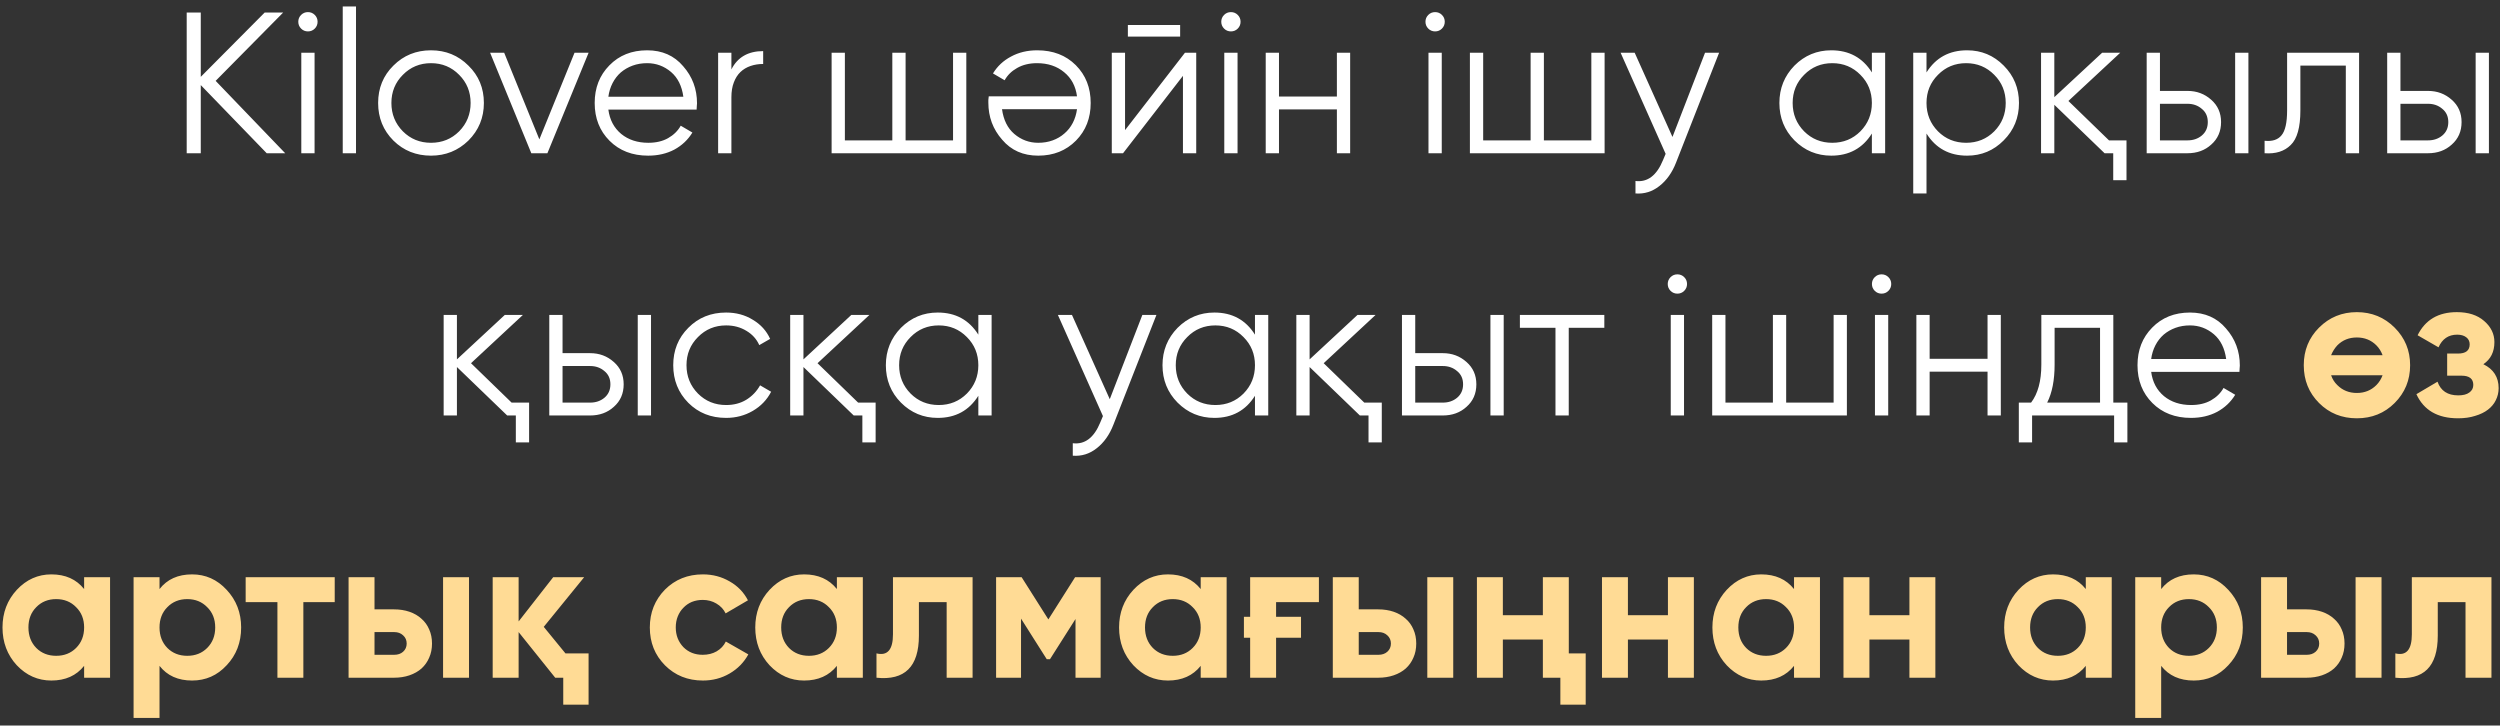 <?xml version="1.0" encoding="UTF-8"?> <svg xmlns="http://www.w3.org/2000/svg" width="286" height="83" viewBox="0 0 286 83" fill="none"><rect x="0" y="0" width="286" height="83" fill="#333333" stroke="none"/> <path d="M32.628 17.531H30.512L22.968 9.734V17.531H21.358V1.431H22.968V8.791L30.282 1.431H32.398L24.67 9.251L32.628 17.531ZM36.01 3.271C35.796 3.486 35.535 3.593 35.228 3.593C34.922 3.593 34.661 3.486 34.446 3.271C34.232 3.056 34.124 2.796 34.124 2.489C34.124 2.182 34.232 1.922 34.446 1.707C34.661 1.492 34.922 1.385 35.228 1.385C35.535 1.385 35.796 1.492 36.01 1.707C36.225 1.922 36.332 2.182 36.332 2.489C36.332 2.796 36.225 3.056 36.01 3.271ZM34.469 17.531V6.031H35.987V17.531H34.469ZM39.209 17.531V0.741H40.727V17.531H39.209ZM53.585 16.082C52.404 17.232 50.978 17.807 49.307 17.807C47.605 17.807 46.171 17.232 45.006 16.082C43.841 14.917 43.258 13.483 43.258 11.781C43.258 10.079 43.841 8.653 45.006 7.503C46.171 6.338 47.605 5.755 49.307 5.755C50.994 5.755 52.42 6.338 53.585 7.503C54.766 8.653 55.356 10.079 55.356 11.781C55.356 13.468 54.766 14.901 53.585 16.082ZM46.087 15.024C46.961 15.898 48.034 16.335 49.307 16.335C50.58 16.335 51.653 15.898 52.527 15.024C53.401 14.135 53.838 13.054 53.838 11.781C53.838 10.508 53.401 9.435 52.527 8.561C51.653 7.672 50.58 7.227 49.307 7.227C48.034 7.227 46.961 7.672 46.087 8.561C45.213 9.435 44.776 10.508 44.776 11.781C44.776 13.054 45.213 14.135 46.087 15.024ZM65.727 6.031H67.337L62.622 17.531H60.782L56.067 6.031H57.677L61.702 15.944L65.727 6.031ZM74.035 5.755C75.753 5.755 77.125 6.361 78.152 7.572C79.21 8.768 79.739 10.186 79.739 11.827C79.739 11.904 79.732 12.003 79.716 12.126C79.716 12.249 79.709 12.387 79.693 12.54H69.596C69.75 13.705 70.24 14.633 71.068 15.323C71.896 15.998 72.931 16.335 74.173 16.335C75.047 16.335 75.799 16.159 76.427 15.806C77.071 15.438 77.554 14.963 77.876 14.38L79.21 15.162C78.704 15.99 78.014 16.642 77.14 17.117C76.266 17.577 75.27 17.807 74.15 17.807C72.341 17.807 70.869 17.24 69.734 16.105C68.6 14.97 68.032 13.529 68.032 11.781C68.032 10.048 68.592 8.615 69.711 7.48C70.831 6.33 72.272 5.755 74.035 5.755ZM74.035 7.227C73.437 7.227 72.885 7.319 72.379 7.503C71.873 7.687 71.421 7.948 71.022 8.285C70.639 8.622 70.325 9.029 70.079 9.504C69.834 9.979 69.673 10.501 69.596 11.068H78.175C78.007 9.841 77.539 8.898 76.772 8.239C75.975 7.564 75.063 7.227 74.035 7.227ZM83.672 7.94C84.377 6.545 85.589 5.847 87.306 5.847V7.319C86.785 7.319 86.302 7.396 85.857 7.549C85.412 7.702 85.029 7.932 84.707 8.239C84.385 8.546 84.132 8.944 83.948 9.435C83.764 9.91 83.672 10.478 83.672 11.137V17.531H82.154V6.031H83.672V7.94ZM109.028 6.031H110.546V17.531H95.136V6.031H96.654V16.059H102.082V6.031H103.6V16.059H109.028V6.031ZM118.771 17.807C117.053 17.807 115.681 17.201 114.654 15.99C113.596 14.794 113.067 13.376 113.067 11.735C113.067 11.658 113.067 11.559 113.067 11.436C113.082 11.313 113.097 11.175 113.113 11.022H123.21C123.056 9.857 122.566 8.937 121.738 8.262C120.91 7.572 119.875 7.227 118.633 7.227C117.759 7.227 117 7.411 116.356 7.779C115.727 8.132 115.252 8.599 114.93 9.182L113.596 8.4C114.102 7.572 114.792 6.928 115.666 6.468C116.54 5.993 117.536 5.755 118.656 5.755C120.465 5.755 121.937 6.322 123.072 7.457C124.206 8.592 124.774 10.033 124.774 11.781C124.774 13.514 124.214 14.947 123.095 16.082C121.96 17.232 120.519 17.807 118.771 17.807ZM118.771 16.335C119.369 16.335 119.921 16.243 120.427 16.059C120.933 15.875 121.377 15.614 121.761 15.277C122.159 14.94 122.481 14.533 122.727 14.058C122.972 13.583 123.133 13.061 123.21 12.494H114.631C114.799 13.721 115.267 14.664 116.034 15.323C116.831 15.998 117.743 16.335 118.771 16.335ZM129.028 4.191V2.857H135.008V4.191H129.028ZM135.56 6.031H136.848V17.531H135.33V8.676L128.476 17.531H127.188V6.031H128.706V14.886L135.56 6.031ZM141.599 3.271C141.385 3.486 141.124 3.593 140.817 3.593C140.511 3.593 140.25 3.486 140.035 3.271C139.821 3.056 139.713 2.796 139.713 2.489C139.713 2.182 139.821 1.922 140.035 1.707C140.25 1.492 140.511 1.385 140.817 1.385C141.124 1.385 141.385 1.492 141.599 1.707C141.814 1.922 141.921 2.182 141.921 2.489C141.921 2.796 141.814 3.056 141.599 3.271ZM140.058 17.531V6.031H141.576V17.531H140.058ZM152.94 6.031H154.458V17.531H152.94V12.517H146.316V17.531H144.798V6.031H146.316V11.045H152.94V6.031ZM164.959 3.271C164.744 3.486 164.483 3.593 164.177 3.593C163.87 3.593 163.609 3.486 163.395 3.271C163.18 3.056 163.073 2.796 163.073 2.489C163.073 2.182 163.18 1.922 163.395 1.707C163.609 1.492 163.87 1.385 164.177 1.385C164.483 1.385 164.744 1.492 164.959 1.707C165.173 1.922 165.281 2.182 165.281 2.489C165.281 2.796 165.173 3.056 164.959 3.271ZM163.418 17.531V6.031H164.936V17.531H163.418ZM182.049 6.031H183.567V17.531H168.157V6.031H169.675V16.059H175.103V6.031H176.621V16.059H182.049V6.031ZM195.057 6.031H196.667L191.745 18.589C191.3 19.739 190.664 20.636 189.836 21.28C189.023 21.924 188.111 22.208 187.099 22.131V20.705C188.479 20.874 189.529 20.076 190.25 18.313L190.549 17.6L185.397 6.031H187.007L191.331 15.668L195.057 6.031ZM214.142 6.031H215.66V17.531H214.142V15.277C213.084 16.964 211.535 17.807 209.496 17.807C207.855 17.807 206.452 17.224 205.287 16.059C204.137 14.894 203.562 13.468 203.562 11.781C203.562 10.11 204.137 8.684 205.287 7.503C206.452 6.338 207.855 5.755 209.496 5.755C211.535 5.755 213.084 6.598 214.142 8.285V6.031ZM206.391 15.024C207.265 15.898 208.338 16.335 209.611 16.335C210.883 16.335 211.957 15.898 212.831 15.024C213.705 14.135 214.142 13.054 214.142 11.781C214.142 10.508 213.705 9.435 212.831 8.561C211.957 7.672 210.883 7.227 209.611 7.227C208.338 7.227 207.265 7.672 206.391 8.561C205.517 9.435 205.08 10.508 205.08 11.781C205.08 13.054 205.517 14.135 206.391 15.024ZM225.038 5.755C226.678 5.755 228.074 6.338 229.224 7.503C230.389 8.668 230.972 10.094 230.972 11.781C230.972 13.468 230.389 14.894 229.224 16.059C228.074 17.224 226.678 17.807 225.038 17.807C222.998 17.807 221.45 16.964 220.392 15.277V22.131H218.874V6.031H220.392V8.285C221.45 6.598 222.998 5.755 225.038 5.755ZM221.703 15.024C222.577 15.898 223.65 16.335 224.923 16.335C226.195 16.335 227.269 15.898 228.143 15.024C229.017 14.135 229.454 13.054 229.454 11.781C229.454 10.508 229.017 9.435 228.143 8.561C227.269 7.672 226.195 7.227 224.923 7.227C223.65 7.227 222.577 7.672 221.703 8.561C220.829 9.435 220.392 10.508 220.392 11.781C220.392 13.054 220.829 14.135 221.703 15.024ZM241.27 16.059H243.271V20.613H241.753V17.531H240.764L235.014 11.988V17.531H233.496V6.031H235.014V11.114L240.488 6.031H242.558L236.624 11.551L241.27 16.059ZM250.249 10.401C251.307 10.401 252.211 10.738 252.963 11.413C253.714 12.072 254.09 12.923 254.09 13.966C254.09 15.024 253.714 15.883 252.963 16.542C252.242 17.201 251.337 17.531 250.249 17.531H245.58V6.031H247.098V10.401H250.249ZM255.7 6.031H257.218V17.531H255.7V6.031ZM250.249 16.059C250.893 16.059 251.437 15.875 251.882 15.507C252.342 15.124 252.572 14.61 252.572 13.966C252.572 13.322 252.342 12.816 251.882 12.448C251.437 12.065 250.893 11.873 250.249 11.873H247.098V16.059H250.249ZM269.879 6.031V17.531H268.361V7.503H263.163V12.632C263.163 14.564 262.795 15.883 262.059 16.588C261.338 17.309 260.342 17.623 259.069 17.531V16.105C259.943 16.197 260.587 15.99 261.001 15.484C261.43 14.978 261.645 14.027 261.645 12.632V6.031H269.879ZM277.763 10.401C278.821 10.401 279.726 10.738 280.477 11.413C281.229 12.072 281.604 12.923 281.604 13.966C281.604 15.024 281.229 15.883 280.477 16.542C279.757 17.201 278.852 17.531 277.763 17.531H273.094V6.031H274.612V10.401H277.763ZM283.214 6.031H284.732V17.531H283.214V6.031ZM277.763 16.059C278.407 16.059 278.952 15.875 279.396 15.507C279.856 15.124 280.086 14.61 280.086 13.966C280.086 13.322 279.856 12.816 279.396 12.448C278.952 12.065 278.407 11.873 277.763 11.873H274.612V16.059H277.763ZM58.528 46.059H60.529V50.613H59.011V47.531H58.022L52.272 41.988V47.531H50.754V36.031H52.272V41.114L57.746 36.031H59.816L53.882 41.551L58.528 46.059ZM67.507 40.401C68.565 40.401 69.469 40.738 70.221 41.413C70.972 42.072 71.348 42.923 71.348 43.966C71.348 45.024 70.972 45.883 70.221 46.542C69.5 47.201 68.595 47.531 67.507 47.531H62.838V36.031H64.356V40.401H67.507ZM72.958 36.031H74.476V47.531H72.958V36.031ZM67.507 46.059C68.151 46.059 68.695 45.875 69.14 45.507C69.6 45.124 69.83 44.61 69.83 43.966C69.83 43.322 69.6 42.816 69.14 42.448C68.695 42.065 68.151 41.873 67.507 41.873H64.356V46.059H67.507ZM83.066 47.807C81.333 47.807 79.892 47.232 78.742 46.082C77.592 44.917 77.017 43.483 77.017 41.781C77.017 40.079 77.592 38.653 78.742 37.503C79.892 36.337 81.333 35.755 83.066 35.755C84.216 35.755 85.235 36.031 86.125 36.583C87.029 37.12 87.689 37.848 88.103 38.768L86.861 39.481C86.554 38.791 86.063 38.247 85.389 37.848C84.714 37.434 83.94 37.227 83.066 37.227C81.793 37.227 80.72 37.672 79.846 38.561C78.972 39.435 78.535 40.508 78.535 41.781C78.535 43.054 78.972 44.135 79.846 45.024C80.72 45.898 81.793 46.335 83.066 46.335C83.94 46.335 84.706 46.136 85.366 45.737C86.04 45.323 86.569 44.771 86.953 44.081L88.218 44.817C87.742 45.737 87.045 46.465 86.125 47.002C85.205 47.539 84.185 47.807 83.066 47.807ZM98.171 46.059H100.172V50.613H98.654V47.531H97.665L91.915 41.988V47.531H90.397V36.031H91.915V41.114L97.389 36.031H99.459L93.525 41.551L98.171 46.059ZM111.922 36.031H113.44V47.531H111.922V45.277C110.864 46.964 109.315 47.807 107.276 47.807C105.635 47.807 104.232 47.224 103.067 46.059C101.917 44.894 101.342 43.468 101.342 41.781C101.342 40.11 101.917 38.684 103.067 37.503C104.232 36.337 105.635 35.755 107.276 35.755C109.315 35.755 110.864 36.598 111.922 38.285V36.031ZM104.171 45.024C105.045 45.898 106.118 46.335 107.391 46.335C108.664 46.335 109.737 45.898 110.611 45.024C111.485 44.135 111.922 43.054 111.922 41.781C111.922 40.508 111.485 39.435 110.611 38.561C109.737 37.672 108.664 37.227 107.391 37.227C106.118 37.227 105.045 37.672 104.171 38.561C103.297 39.435 102.86 40.508 102.86 41.781C102.86 43.054 103.297 44.135 104.171 45.024ZM130.684 36.031H132.294L127.372 48.589C126.927 49.739 126.291 50.636 125.463 51.28C124.65 51.924 123.738 52.208 122.726 52.131V50.705C124.106 50.874 125.156 50.076 125.877 48.313L126.176 47.6L121.024 36.031H122.634L126.958 45.668L130.684 36.031ZM143.569 36.031H145.087V47.531H143.569V45.277C142.511 46.964 140.963 47.807 138.923 47.807C137.283 47.807 135.88 47.224 134.714 46.059C133.564 44.894 132.989 43.468 132.989 41.781C132.989 40.11 133.564 38.684 134.714 37.503C135.88 36.337 137.283 35.755 138.923 35.755C140.963 35.755 142.511 36.598 143.569 38.285V36.031ZM135.818 45.024C136.692 45.898 137.766 46.335 139.038 46.335C140.311 46.335 141.384 45.898 142.258 45.024C143.132 44.135 143.569 43.054 143.569 41.781C143.569 40.508 143.132 39.435 142.258 38.561C141.384 37.672 140.311 37.227 139.038 37.227C137.766 37.227 136.692 37.672 135.818 38.561C134.944 39.435 134.507 40.508 134.507 41.781C134.507 43.054 134.944 44.135 135.818 45.024ZM156.075 46.059H158.076V50.613H156.558V47.531H155.569L149.819 41.988V47.531H148.301V36.031H149.819V41.114L155.293 36.031H157.363L151.429 41.551L156.075 46.059ZM165.054 40.401C166.112 40.401 167.017 40.738 167.768 41.413C168.52 42.072 168.895 42.923 168.895 43.966C168.895 45.024 168.52 45.883 167.768 46.542C167.048 47.201 166.143 47.531 165.054 47.531H160.385V36.031H161.903V40.401H165.054ZM170.505 36.031H172.023V47.531H170.505V36.031ZM165.054 46.059C165.698 46.059 166.243 45.875 166.687 45.507C167.147 45.124 167.377 44.61 167.377 43.966C167.377 43.322 167.147 42.816 166.687 42.448C166.243 42.065 165.698 41.873 165.054 41.873H161.903V46.059H165.054ZM183.535 36.031V37.503H179.464V47.531H177.946V37.503H173.875V36.031H183.535ZM192.675 33.271C192.461 33.486 192.2 33.593 191.893 33.593C191.587 33.593 191.326 33.486 191.111 33.271C190.897 33.056 190.789 32.796 190.789 32.489C190.789 32.182 190.897 31.922 191.111 31.707C191.326 31.492 191.587 31.385 191.893 31.385C192.2 31.385 192.461 31.492 192.675 31.707C192.89 31.922 192.997 32.182 192.997 32.489C192.997 32.796 192.89 33.056 192.675 33.271ZM191.134 47.531V36.031H192.652V47.531H191.134ZM209.766 36.031H211.284V47.531H195.874V36.031H197.392V46.059H202.82V36.031H204.338V46.059H209.766V36.031ZM216.035 33.271C215.82 33.486 215.56 33.593 215.253 33.593C214.946 33.593 214.686 33.486 214.471 33.271C214.256 33.056 214.149 32.796 214.149 32.489C214.149 32.182 214.256 31.922 214.471 31.707C214.686 31.492 214.946 31.385 215.253 31.385C215.56 31.385 215.82 31.492 216.035 31.707C216.25 31.922 216.357 32.182 216.357 32.489C216.357 32.796 216.25 33.056 216.035 33.271ZM214.494 47.531V36.031H216.012V47.531H214.494ZM227.375 36.031H228.893V47.531H227.375V42.517H220.751V47.531H219.233V36.031H220.751V41.045H227.375V36.031ZM241.763 46.059H243.373V50.613H241.855V47.531H232.471V50.613H230.953V46.059H232.356C233.138 45.032 233.529 43.583 233.529 41.712V36.031H241.763V46.059ZM240.245 46.059V37.503H235.047V41.712C235.047 43.491 234.764 44.94 234.196 46.059H240.245ZM250.533 35.755C252.251 35.755 253.623 36.361 254.65 37.572C255.708 38.768 256.237 40.186 256.237 41.827C256.237 41.904 256.23 42.003 256.214 42.126C256.214 42.249 256.207 42.387 256.191 42.54H246.094C246.248 43.705 246.738 44.633 247.566 45.323C248.394 45.998 249.429 46.335 250.671 46.335C251.545 46.335 252.297 46.159 252.925 45.806C253.569 45.438 254.052 44.963 254.374 44.38L255.708 45.162C255.202 45.99 254.512 46.642 253.638 47.117C252.764 47.577 251.768 47.807 250.648 47.807C248.839 47.807 247.367 47.24 246.232 46.105C245.098 44.97 244.53 43.529 244.53 41.781C244.53 40.048 245.09 38.615 246.209 37.48C247.329 36.33 248.77 35.755 250.533 35.755ZM250.533 37.227C249.935 37.227 249.383 37.319 248.877 37.503C248.371 37.687 247.919 37.947 247.52 38.285C247.137 38.622 246.823 39.029 246.577 39.504C246.332 39.979 246.171 40.501 246.094 41.068H254.673C254.505 39.841 254.037 38.898 253.27 38.239C252.473 37.564 251.561 37.227 250.533 37.227Z" fill="white"></path> <path d="M273.947 46.105C272.782 47.27 271.34 47.853 269.623 47.853C267.906 47.853 266.464 47.27 265.299 46.105C264.134 44.94 263.551 43.498 263.551 41.781C263.551 40.079 264.134 38.645 265.299 37.48C266.48 36.299 267.921 35.709 269.623 35.709C271.325 35.709 272.766 36.299 273.947 37.48C275.128 38.661 275.718 40.094 275.718 41.781C275.718 43.483 275.128 44.924 273.947 46.105ZM267.392 39.504C267.085 39.841 266.848 40.217 266.679 40.631H272.567C272.398 40.186 272.161 39.811 271.854 39.504C271.256 38.906 270.512 38.607 269.623 38.607C268.734 38.607 267.99 38.906 267.392 39.504ZM267.392 44.058C267.99 44.656 268.734 44.955 269.623 44.955C270.512 44.955 271.256 44.656 271.854 44.058C272.161 43.751 272.398 43.376 272.567 42.931H266.679C266.832 43.376 267.07 43.751 267.392 44.058ZM284.095 41.666C285.26 42.233 285.843 43.146 285.843 44.403C285.843 44.894 285.736 45.354 285.521 45.783C285.322 46.197 285.023 46.557 284.624 46.864C284.225 47.171 283.735 47.408 283.152 47.577C282.585 47.761 281.933 47.853 281.197 47.853C278.866 47.853 277.279 46.933 276.436 45.093L278.851 43.667C279.219 44.71 280.009 45.231 281.22 45.231C281.772 45.231 282.194 45.124 282.485 44.909C282.792 44.694 282.945 44.403 282.945 44.035C282.945 43.33 282.493 42.977 281.588 42.977H279.955V40.447H281.197C282.086 40.447 282.531 40.094 282.531 39.389C282.531 39.052 282.401 38.783 282.14 38.584C281.879 38.385 281.534 38.285 281.105 38.285C280.108 38.285 279.395 38.768 278.966 39.734L276.574 38.354C277.448 36.591 278.943 35.709 281.059 35.709C282.378 35.709 283.42 36.046 284.187 36.721C284.969 37.395 285.36 38.2 285.36 39.136C285.36 40.255 284.938 41.099 284.095 41.666ZM9.624 66.031H12.591V77.531H9.624V76.174C8.735 77.293 7.485 77.853 5.875 77.853C4.342 77.853 3.023 77.27 1.919 76.105C0.831 74.924 0.286 73.483 0.286 71.781C0.286 70.094 0.831 68.661 1.919 67.48C3.023 66.299 4.342 65.709 5.875 65.709C7.485 65.709 8.735 66.269 9.624 67.388V66.031ZM4.15 74.127C4.748 74.725 5.507 75.024 6.427 75.024C7.347 75.024 8.106 74.725 8.704 74.127C9.318 73.514 9.624 72.732 9.624 71.781C9.624 70.83 9.318 70.056 8.704 69.458C8.106 68.844 7.347 68.538 6.427 68.538C5.507 68.538 4.748 68.844 4.15 69.458C3.552 70.056 3.253 70.83 3.253 71.781C3.253 72.732 3.552 73.514 4.15 74.127ZM21.975 65.709C23.523 65.709 24.842 66.299 25.931 67.48C27.035 68.661 27.587 70.094 27.587 71.781C27.587 73.498 27.035 74.94 25.931 76.105C24.858 77.27 23.539 77.853 21.975 77.853C20.365 77.853 19.123 77.293 18.249 76.174V82.131H15.282V66.031H18.249V67.388C19.123 66.269 20.365 65.709 21.975 65.709ZM19.146 74.127C19.744 74.725 20.503 75.024 21.423 75.024C22.343 75.024 23.102 74.725 23.7 74.127C24.313 73.514 24.62 72.732 24.62 71.781C24.62 70.83 24.313 70.056 23.7 69.458C23.102 68.844 22.343 68.538 21.423 68.538C20.503 68.538 19.744 68.844 19.146 69.458C18.548 70.056 18.249 70.83 18.249 71.781C18.249 72.732 18.548 73.514 19.146 74.127ZM38.292 66.031V68.883H34.704V77.531H31.737V68.883H28.103V66.031H38.292ZM45.075 69.711C45.719 69.711 46.309 69.803 46.846 69.987C47.382 70.171 47.842 70.439 48.226 70.792C48.609 71.129 48.9 71.535 49.1 72.011C49.314 72.486 49.422 73.023 49.422 73.621C49.422 74.219 49.314 74.756 49.1 75.231C48.9 75.706 48.609 76.12 48.226 76.473C47.842 76.81 47.382 77.071 46.846 77.255C46.309 77.439 45.719 77.531 45.075 77.531H39.877V66.031H42.844V69.711H45.075ZM50.687 66.031H53.654V77.531H50.687V66.031ZM45.098 74.909C45.512 74.909 45.849 74.794 46.11 74.564C46.386 74.319 46.524 74.004 46.524 73.621C46.524 73.238 46.386 72.923 46.11 72.678C45.849 72.433 45.512 72.31 45.098 72.31H42.844V74.909H45.098ZM64.689 74.748H67.334V80.613H64.436V77.531H63.516L59.33 72.31V77.531H56.363V66.031H59.33V71.091L63.286 66.031H66.828L62.205 71.712L64.689 74.748ZM80.412 77.853C78.679 77.853 77.23 77.27 76.065 76.105C74.915 74.94 74.34 73.498 74.34 71.781C74.34 70.079 74.915 68.638 76.065 67.457C77.23 66.292 78.679 65.709 80.412 65.709C81.531 65.709 82.551 65.977 83.471 66.514C84.391 67.035 85.089 67.756 85.564 68.676L83.011 70.171C82.781 69.696 82.428 69.32 81.953 69.044C81.493 68.768 80.972 68.63 80.389 68.63C79.944 68.63 79.53 68.707 79.147 68.86C78.779 69.013 78.457 69.236 78.181 69.527C77.905 69.803 77.69 70.133 77.537 70.516C77.384 70.899 77.307 71.321 77.307 71.781C77.307 72.67 77.598 73.422 78.181 74.035C78.764 74.618 79.5 74.909 80.389 74.909C80.987 74.909 81.516 74.779 81.976 74.518C82.451 74.242 82.804 73.866 83.034 73.391L85.61 74.863C85.104 75.783 84.391 76.511 83.471 77.048C82.551 77.585 81.531 77.853 80.412 77.853ZM95.74 66.031H98.707V77.531H95.74V76.174C94.85 77.293 93.601 77.853 91.991 77.853C90.457 77.853 89.139 77.27 88.035 76.105C86.946 74.924 86.402 73.483 86.402 71.781C86.402 70.094 86.946 68.661 88.035 67.48C89.139 66.299 90.457 65.709 91.991 65.709C93.601 65.709 94.85 66.269 95.74 67.388V66.031ZM90.266 74.127C90.864 74.725 91.623 75.024 92.543 75.024C93.463 75.024 94.222 74.725 94.82 74.127C95.433 73.514 95.74 72.732 95.74 71.781C95.74 70.83 95.433 70.056 94.82 69.458C94.222 68.844 93.463 68.538 92.543 68.538C91.623 68.538 90.864 68.844 90.266 69.458C89.668 70.056 89.369 70.83 89.369 71.781C89.369 72.732 89.668 73.514 90.266 74.127ZM111.264 66.031V77.531H108.297V68.883H105.123V72.724C105.123 76.266 103.505 77.868 100.27 77.531V74.748C101.527 75.055 102.156 74.326 102.156 72.563V66.031H111.264ZM125.913 66.031V77.531H123.038V70.815L120.117 75.415H119.749L116.805 70.769V77.531H113.953V66.031H116.874L119.933 70.861L122.992 66.031H125.913ZM137.36 66.031H140.327V77.531H137.36V76.174C136.47 77.293 135.221 77.853 133.611 77.853C132.077 77.853 130.759 77.27 129.655 76.105C128.566 74.924 128.022 73.483 128.022 71.781C128.022 70.094 128.566 68.661 129.655 67.48C130.759 66.299 132.077 65.709 133.611 65.709C135.221 65.709 136.47 66.269 137.36 67.388V66.031ZM131.886 74.127C132.484 74.725 133.243 75.024 134.163 75.024C135.083 75.024 135.842 74.725 136.44 74.127C137.053 73.514 137.36 72.732 137.36 71.781C137.36 70.83 137.053 70.056 136.44 69.458C135.842 68.844 135.083 68.538 134.163 68.538C133.243 68.538 132.484 68.844 131.886 69.458C131.288 70.056 130.989 70.83 130.989 71.781C130.989 72.732 131.288 73.514 131.886 74.127ZM143.017 70.562V66.031H150.883V68.883H145.984V70.562H148.836V72.954H145.984V77.531H143.017V72.954H142.304V70.562H143.017ZM157.671 69.711C158.315 69.711 158.906 69.803 159.442 69.987C159.979 70.171 160.439 70.439 160.822 70.792C161.206 71.129 161.497 71.535 161.696 72.011C161.911 72.486 162.018 73.023 162.018 73.621C162.018 74.219 161.911 74.756 161.696 75.231C161.497 75.706 161.206 76.12 160.822 76.473C160.439 76.81 159.979 77.071 159.442 77.255C158.906 77.439 158.315 77.531 157.671 77.531H152.473V66.031H155.44V69.711H157.671ZM163.283 66.031H166.25V77.531H163.283V66.031ZM157.694 74.909C158.108 74.909 158.446 74.794 158.706 74.564C158.982 74.319 159.12 74.004 159.12 73.621C159.12 73.238 158.982 72.923 158.706 72.678C158.446 72.433 158.108 72.31 157.694 72.31H155.44V74.909H157.694ZM176.504 66.031H179.471V74.748H181.403V80.613H178.505V77.531H176.504V73.161H171.927V77.531H168.96V66.031H171.927V70.378H176.504V66.031ZM190.811 66.031H193.778V77.531H190.811V73.161H186.234V77.531H183.267V66.031H186.234V70.378H190.811V66.031ZM205.237 66.031H208.204V77.531H205.237V76.174C204.347 77.293 203.098 77.853 201.488 77.853C199.954 77.853 198.636 77.27 197.532 76.105C196.443 74.924 195.899 73.483 195.899 71.781C195.899 70.094 196.443 68.661 197.532 67.48C198.636 66.299 199.954 65.709 201.488 65.709C203.098 65.709 204.347 66.269 205.237 67.388V66.031ZM199.763 74.127C200.361 74.725 201.12 75.024 202.04 75.024C202.96 75.024 203.719 74.725 204.317 74.127C204.93 73.514 205.237 72.732 205.237 71.781C205.237 70.83 204.93 70.056 204.317 69.458C203.719 68.844 202.96 68.538 202.04 68.538C201.12 68.538 200.361 68.844 199.763 69.458C199.165 70.056 198.866 70.83 198.866 71.781C198.866 72.732 199.165 73.514 199.763 74.127ZM218.438 66.031H221.405V77.531H218.438V73.161H213.861V77.531H210.894V66.031H213.861V70.378H218.438V66.031ZM238.614 66.031H241.581V77.531H238.614V76.174C237.724 77.293 236.475 77.853 234.865 77.853C233.331 77.853 232.013 77.27 230.909 76.105C229.82 74.924 229.276 73.483 229.276 71.781C229.276 70.094 229.82 68.661 230.909 67.48C232.013 66.299 233.331 65.709 234.865 65.709C236.475 65.709 237.724 66.269 238.614 67.388V66.031ZM233.14 74.127C233.738 74.725 234.497 75.024 235.417 75.024C236.337 75.024 237.096 74.725 237.694 74.127C238.307 73.514 238.614 72.732 238.614 71.781C238.614 70.83 238.307 70.056 237.694 69.458C237.096 68.844 236.337 68.538 235.417 68.538C234.497 68.538 233.738 68.844 233.14 69.458C232.542 70.056 232.243 70.83 232.243 71.781C232.243 72.732 232.542 73.514 233.14 74.127ZM250.964 65.709C252.513 65.709 253.831 66.299 254.92 67.48C256.024 68.661 256.576 70.094 256.576 71.781C256.576 73.498 256.024 74.94 254.92 76.105C253.847 77.27 252.528 77.853 250.964 77.853C249.354 77.853 248.112 77.293 247.238 76.174V82.131H244.271V66.031H247.238V67.388C248.112 66.269 249.354 65.709 250.964 65.709ZM248.135 74.127C248.733 74.725 249.492 75.024 250.412 75.024C251.332 75.024 252.091 74.725 252.689 74.127C253.302 73.514 253.609 72.732 253.609 71.781C253.609 70.83 253.302 70.056 252.689 69.458C252.091 68.844 251.332 68.538 250.412 68.538C249.492 68.538 248.733 68.844 248.135 69.458C247.537 70.056 247.238 70.83 247.238 71.781C247.238 72.732 247.537 73.514 248.135 74.127ZM263.867 69.711C264.511 69.711 265.101 69.803 265.638 69.987C266.174 70.171 266.634 70.439 267.018 70.792C267.401 71.129 267.692 71.535 267.892 72.011C268.106 72.486 268.214 73.023 268.214 73.621C268.214 74.219 268.106 74.756 267.892 75.231C267.692 75.706 267.401 76.12 267.018 76.473C266.634 76.81 266.174 77.071 265.638 77.255C265.101 77.439 264.511 77.531 263.867 77.531H258.669V66.031H261.636V69.711H263.867ZM269.479 66.031H272.446V77.531H269.479V66.031ZM263.89 74.909C264.304 74.909 264.641 74.794 264.902 74.564C265.178 74.319 265.316 74.004 265.316 73.621C265.316 73.238 265.178 72.923 264.902 72.678C264.641 72.433 264.304 72.31 263.89 72.31H261.636V74.909H263.89ZM285.022 66.031V77.531H282.055V68.883H278.881V72.724C278.881 76.266 277.263 77.868 274.028 77.531V74.748C275.285 75.055 275.914 74.326 275.914 72.563V66.031H285.022Z" fill="#FFDB95"></path> </svg> 